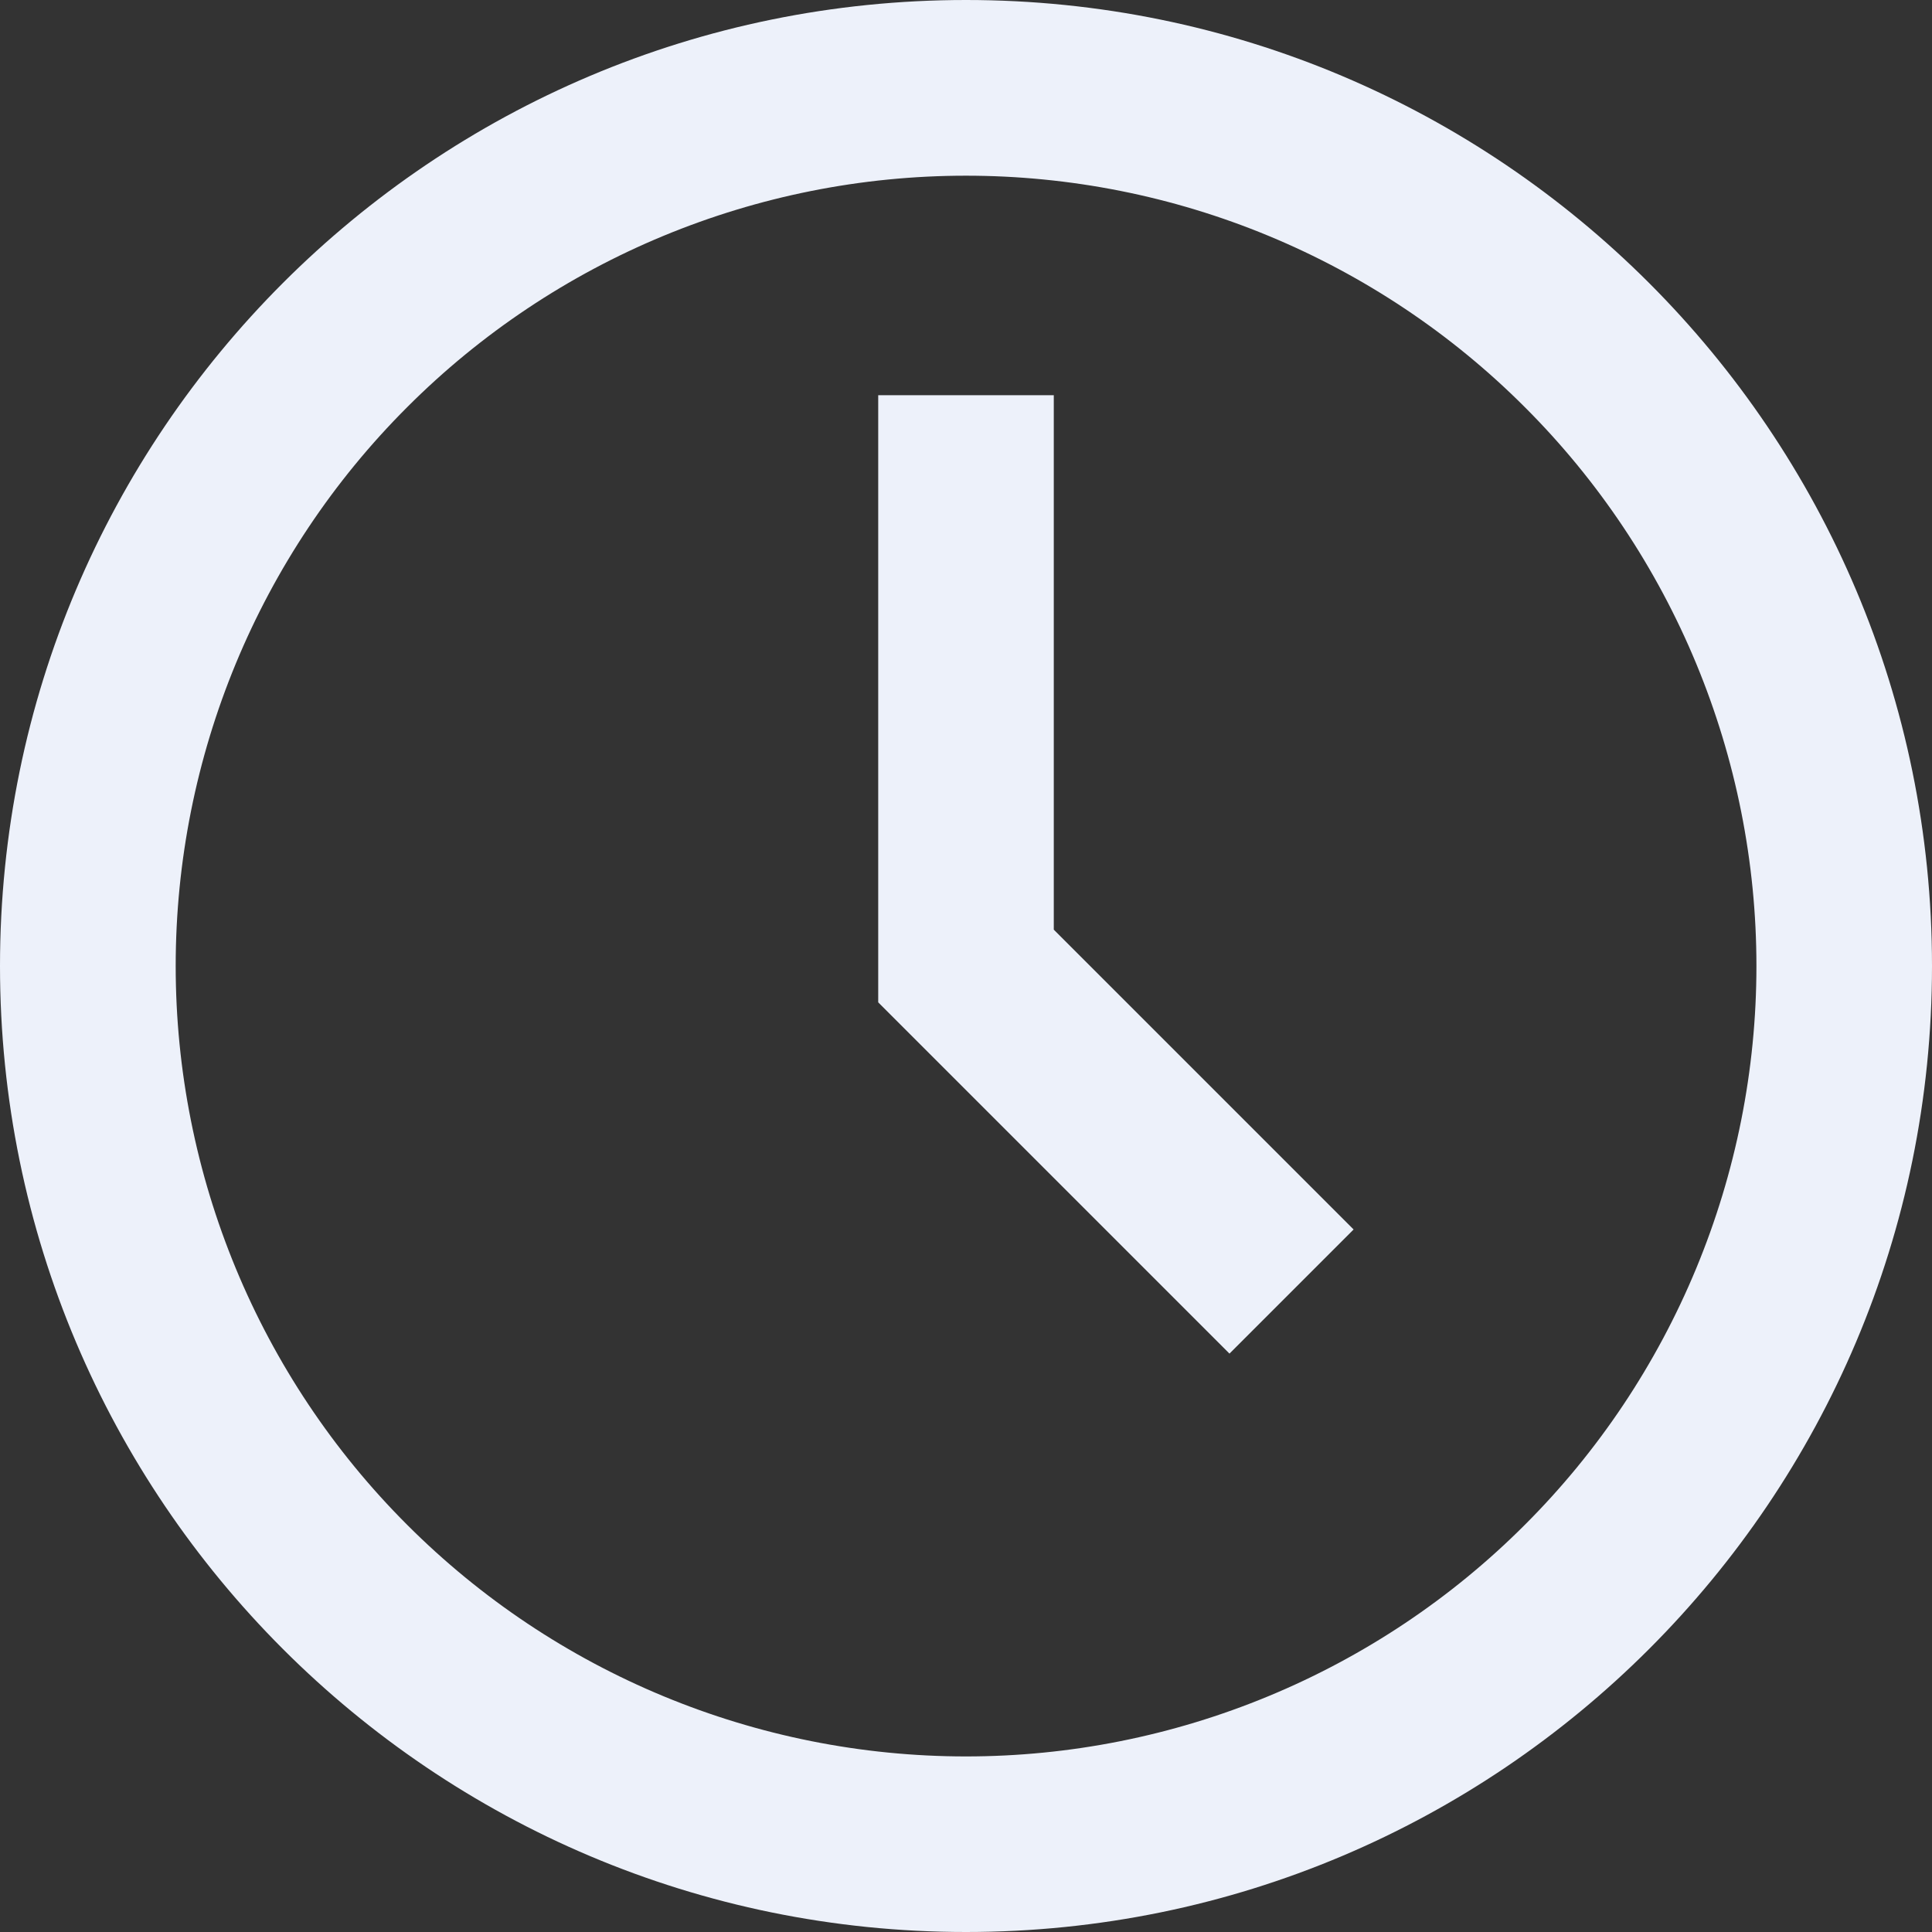 <?xml version="1.0" encoding="UTF-8"?> <svg xmlns="http://www.w3.org/2000/svg" width="16" height="16" viewBox="0 0 16 16" fill="none"><rect x="0" y="0" width="16" height="16" fill="#333333" stroke="none"/><path d="M8 14.546C8.86 14.546 9.711 14.376 10.505 14.047C11.299 13.718 12.021 13.236 12.628 12.628C13.236 12.021 13.718 11.299 14.047 10.505C14.376 9.711 14.546 8.86 14.546 8C14.546 7.14 14.376 6.289 14.047 5.495C13.718 4.701 13.236 3.979 12.628 3.372C12.021 2.764 11.299 2.282 10.505 1.953C9.711 1.624 8.86 1.455 8 1.455C6.264 1.455 4.599 2.144 3.372 3.372C2.144 4.599 1.455 6.264 1.455 8C1.455 9.736 2.144 11.401 3.372 12.628C4.599 13.856 6.264 14.546 8 14.546ZM16 8C16 12.418 12.418 16 8 16C3.582 16 0 12.418 0 8C0 3.582 3.582 0 8 0C12.418 0 16 3.582 16 8ZM10.182 11.21L7.273 8.301V3.273H8.727V7.699L11.21 10.182L10.182 11.21Z" fill="#EDF1FA"></path></svg> 